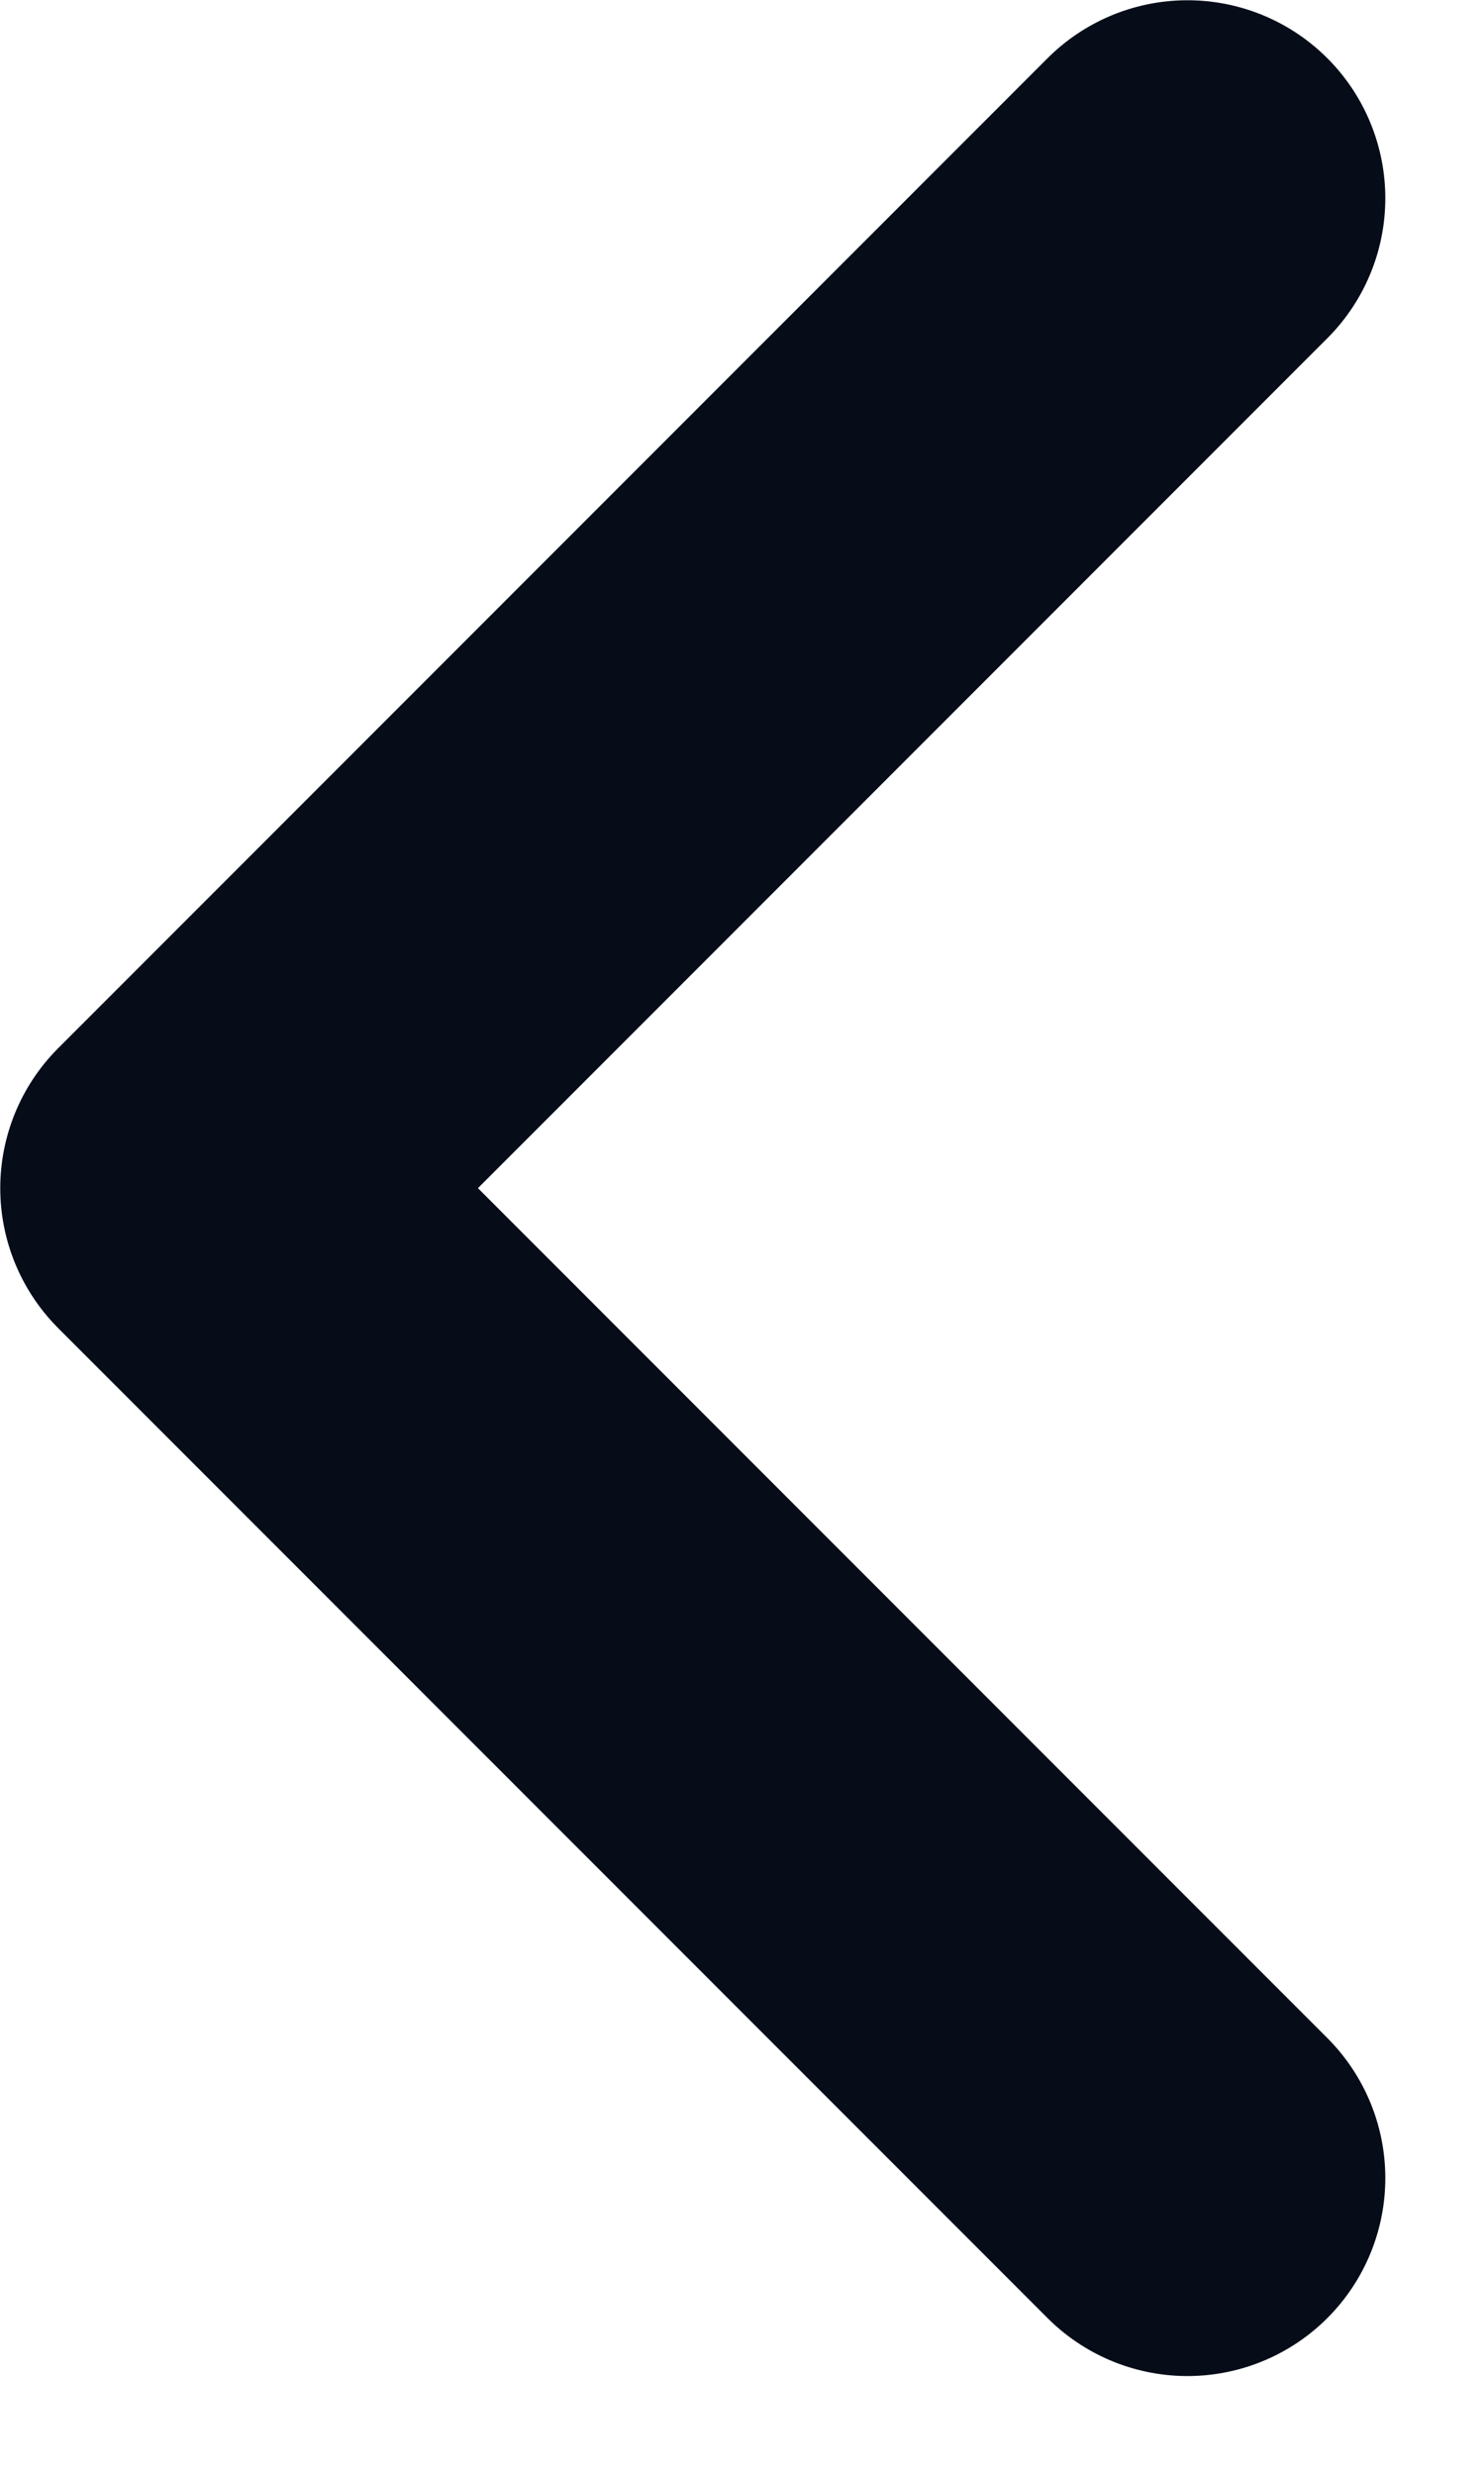 <svg width="6" height="10" viewBox="0 0 6 10" fill="none" xmlns="http://www.w3.org/2000/svg">
<path d="M4.801 8.801L0.801 4.801L4.801 0.801" stroke="#060D19" stroke-width="1.6" stroke-linecap="round" stroke-linejoin="round"/>
</svg>
